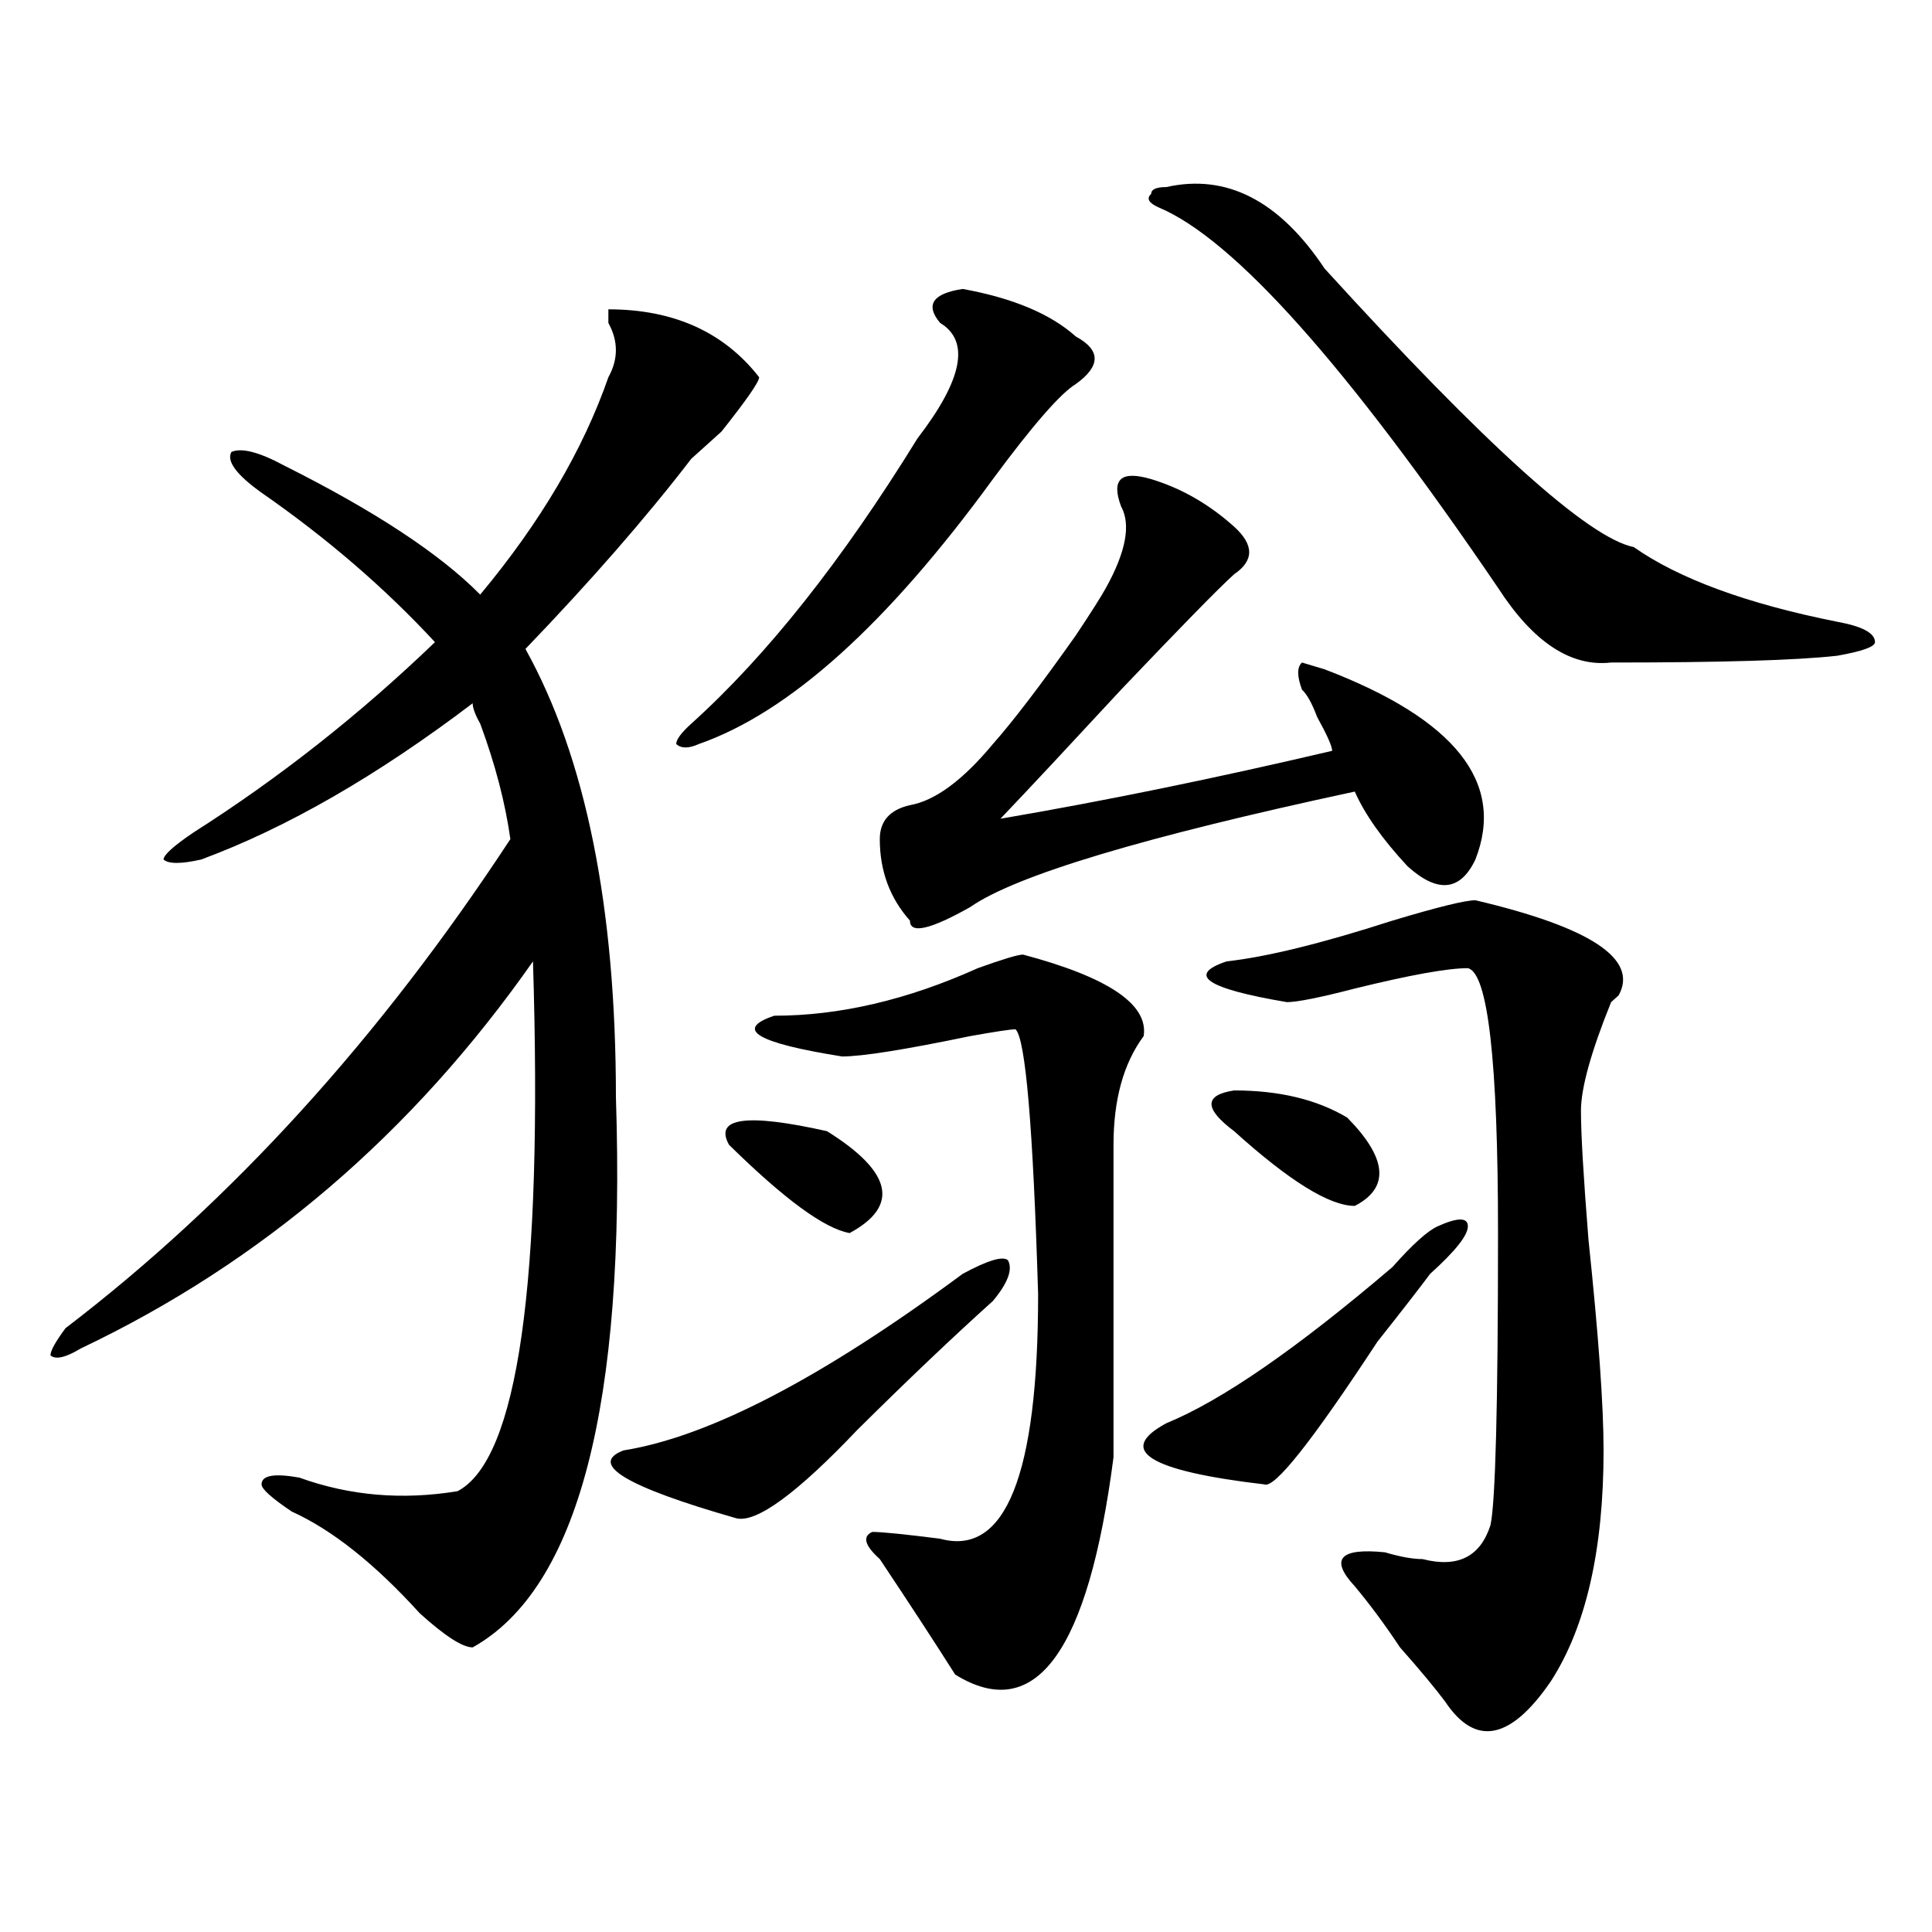 <?xml version="1.0" encoding="utf-8"?>
<!-- Generator: Adobe Illustrator 16.0.0, SVG Export Plug-In . SVG Version: 6.00 Build 0)  -->
<!DOCTYPE svg PUBLIC "-//W3C//DTD SVG 1.1//EN" "http://www.w3.org/Graphics/SVG/1.1/DTD/svg11.dtd">
<svg version="1.1" id="图层_1" xmlns="http://www.w3.org/2000/svg" xmlns:xlink="http://www.w3.org/1999/xlink" x="0px" y="0px"
	 width="1000px" height="1000px" viewBox="0 0 1000 1000" enable-background="new 0 0 1000 1000" xml:space="preserve">
<path d="M314.895,160.109c33.779,0,59.815,11.756,78.047,35.156c0,2.362-6.524,11.756-19.512,28.125
	c-7.805,7.031-13.049,11.756-15.609,14.063c-23.414,30.487-52.072,63.281-85.852,98.438c31.219,56.25,46.828,133.594,46.828,232.031
	c5.183,159.412-19.512,254.278-74.145,284.766c-5.244,0-14.329-5.878-27.316-17.578c-23.414-25.818-45.548-43.341-66.34-52.734
	c-10.427-7.031-15.609-11.7-15.609-14.063c0-4.669,6.463-5.822,19.512-3.516c25.975,9.394,53.291,11.756,81.949,7.031
	c31.219-16.369,44.206-107.775,39.023-274.219C213.434,586.709,135.387,653.506,41.73,698c-7.805,4.725-13.049,5.878-15.609,3.516
	c0-2.307,2.561-7.031,7.805-14.063c85.852-65.588,162.557-149.963,230.238-253.125c-2.622-18.731-7.805-38.672-15.609-59.766
	c-2.622-4.669-3.902-8.185-3.902-10.547c-49.45,37.519-96.278,64.49-140.484,80.859c-10.427,2.362-16.951,2.362-19.512,0
	c0-2.307,5.183-7.031,15.609-14.063c44.206-28.125,85.852-60.919,124.875-98.438c-26.036-28.125-55.975-53.888-89.754-77.344
	c-13.049-9.338-18.231-16.369-15.609-21.094c5.183-2.307,14.268,0,27.316,7.031c46.828,23.456,80.607,45.703,101.461,66.797
	c31.219-37.463,53.291-74.981,66.34-112.5c5.183-9.338,5.183-18.731,0-28.125C314.895,164.834,314.895,162.472,314.895,160.109z
	 M498.305,659.328c12.987-7.031,20.792-9.338,23.414-7.031c2.561,4.725,0,11.756-7.805,21.094
	c-20.854,18.787-44.268,41.034-70.242,66.797c-31.219,32.85-52.072,48.065-62.438,45.703
	c-57.255-16.369-76.767-28.125-58.535-35.156C366.905,743.703,425.44,713.271,498.305,659.328z M498.305,149.563
	c25.975,4.725,45.486,12.909,58.535,24.609c12.987,7.031,12.987,15.271,0,24.609c-7.805,4.725-22.134,21.094-42.926,49.219
	c-54.633,75.037-105.363,120.74-152.191,137.109c-5.244,2.362-9.146,2.362-11.707,0c0-2.307,2.561-5.822,7.805-10.547
	c39.023-35.156,78.047-84.375,117.07-147.656c23.414-30.432,27.316-50.372,11.707-59.766
	C478.793,157.803,482.695,151.925,498.305,149.563z M377.332,592.531c-7.805-14.063,9.085-16.369,50.73-7.031
	c33.779,21.094,37.682,38.672,11.707,52.734C426.721,635.928,405.929,620.656,377.332,592.531z M529.523,494.094
	c44.206,11.756,64.998,25.818,62.438,42.188c-10.427,14.063-15.609,32.85-15.609,56.25c0,44.55,0,98.438,0,161.719
	c-13.049,100.744-40.365,138.263-81.949,112.5c-10.427-16.425-23.414-36.365-39.023-59.766c-7.805-7.031-9.146-11.7-3.902-14.063
	c5.183,0,16.89,1.209,35.121,3.516c33.779,9.338,50.73-32.794,50.73-126.563c-2.622-86.682-6.524-132.385-11.707-137.109
	c-2.622,0-10.427,1.209-23.414,3.516c-33.841,7.031-55.975,10.547-66.34,10.547c-44.268-7.031-55.975-14.063-35.121-21.094
	c33.779,0,68.9-8.185,105.363-24.609C519.097,496.456,526.901,494.094,529.523,494.094z M580.254,262.063
	c-2.622-7.031-2.622-11.7,0-14.063c2.561-2.307,7.805-2.307,15.609,0c15.609,4.725,29.877,12.909,42.926,24.609
	c10.365,9.394,10.365,17.578,0,24.609c-7.805,7.031-27.316,26.972-58.535,59.766c-26.036,28.125-46.828,50.428-62.438,66.797
	c54.633-9.338,111.826-21.094,171.703-35.156c0-2.307-2.622-8.185-7.805-17.578c-2.622-7.031-5.244-11.7-7.805-14.063
	c-2.622-7.031-2.622-11.7,0-14.063l11.707,3.516c67.62,25.818,93.656,58.612,78.047,98.438
	c-7.805,16.425-19.512,17.578-35.121,3.516c-13.049-14.063-22.134-26.916-27.316-38.672
	c-109.266,23.456-175.605,43.396-199.02,59.766c-20.854,11.756-31.219,14.063-31.219,7.031
	c-10.427-11.7-15.609-25.763-15.609-42.188c0-9.338,5.183-15.216,15.609-17.578c12.987-2.307,27.316-12.854,42.926-31.641
	c10.365-11.7,24.694-30.432,42.926-56.25c7.805-11.7,12.987-19.885,15.609-24.609C582.814,285.519,585.437,271.456,580.254,262.063z
	 M744.152,634.719c10.365-4.669,15.609-4.669,15.609,0c0,4.725-6.524,12.909-19.512,24.609
	c-5.244,7.031-14.329,18.787-27.316,35.156c-33.841,51.581-53.353,76.19-58.535,73.828c-59.877-7.031-76.767-17.578-50.73-31.641
	c28.597-11.7,67.62-38.672,117.07-80.859C731.104,644.112,738.908,637.081,744.152,634.719z M603.668,96.828
	c31.219-7.031,58.535,7.031,81.949,42.188c83.229,91.406,136.582,139.472,159.996,144.141
	c23.414,16.425,58.535,29.334,105.363,38.672c12.987,2.362,19.512,5.878,19.512,10.547c0,2.362-6.524,4.725-19.512,7.031
	c-20.854,2.362-59.877,3.516-117.07,3.516c-20.854,2.362-40.365-10.547-58.535-38.672
	C697.324,189.443,638.789,123.8,599.766,107.375c-5.244-2.307-6.524-4.669-3.902-7.031
	C595.863,98.037,598.424,96.828,603.668,96.828z M763.664,465.969c59.815,14.063,84.51,30.487,74.145,49.219l-3.902,3.516
	c-10.427,25.818-15.609,44.55-15.609,56.25c0,11.756,1.28,34.003,3.902,66.797c5.183,49.219,7.805,85.584,7.805,108.984
	c0,51.525-9.146,91.406-27.316,119.531c-20.854,30.432-39.023,33.947-54.633,10.547c-5.244-7.031-13.049-16.425-23.414-28.125
	c-7.805-11.756-15.609-22.303-23.414-31.641c-13.049-14.063-7.805-19.94,15.609-17.578c7.805,2.307,14.268,3.516,19.512,3.516
	c18.17,4.669,29.877-1.209,35.121-17.578c2.561-11.7,3.902-62.072,3.902-151.172c0-89.044-5.244-134.747-15.609-137.109
	c-10.427,0-29.938,3.516-58.535,10.547c-18.231,4.725-29.938,7.031-35.121,7.031c-41.646-7.031-52.072-14.063-31.219-21.094
	c20.792-2.307,49.389-9.338,85.852-21.094C744.152,469.484,758.42,465.969,763.664,465.969z M638.789,585.5
	c-15.609-11.7-15.609-18.731,0-21.094c23.414,0,42.926,4.725,58.535,14.063c20.792,21.094,22.072,36.365,3.902,45.703
	C688.178,624.172,667.386,611.318,638.789,585.5z"/>
</svg>
